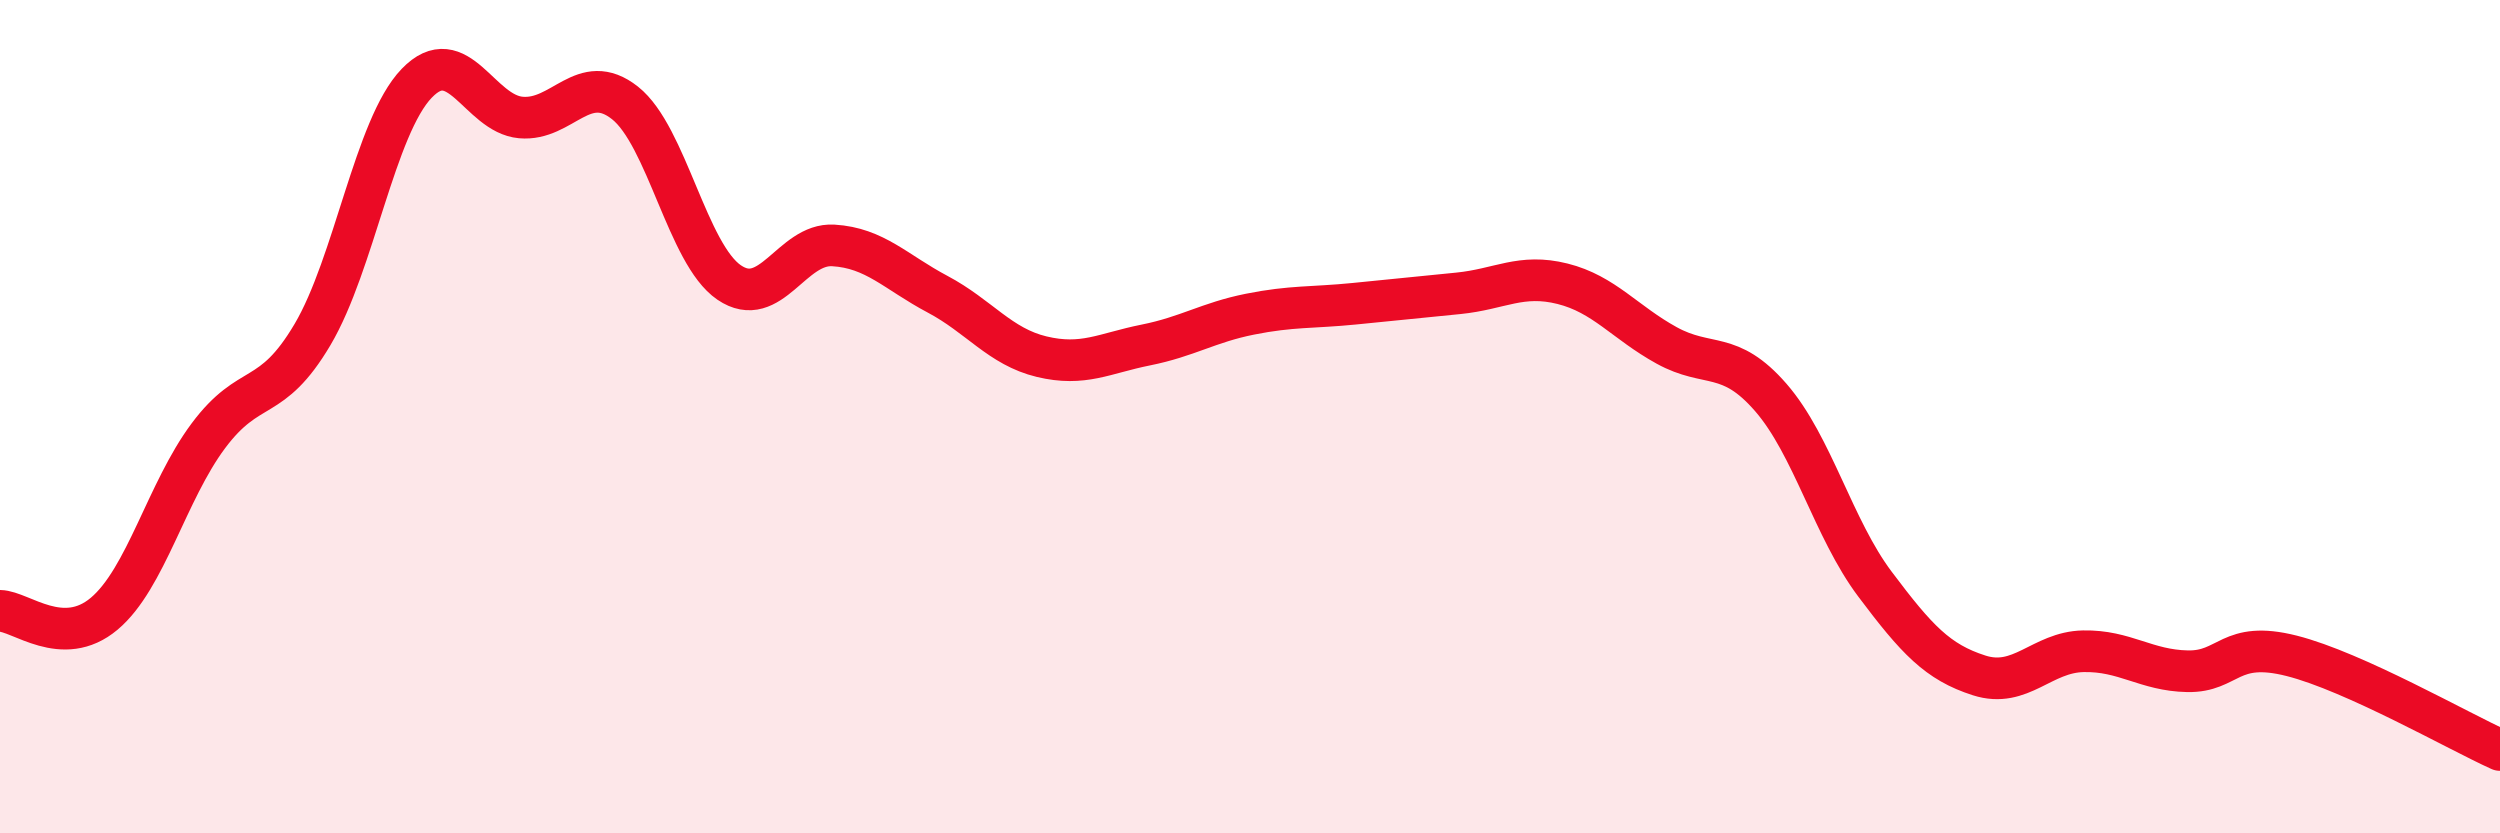 
    <svg width="60" height="20" viewBox="0 0 60 20" xmlns="http://www.w3.org/2000/svg">
      <path
        d="M 0,14.66 C 0.5,14.67 1.5,15.57 2.5,14.73 C 3.5,13.89 4,11.8 5,10.46 C 6,9.12 6.5,9.72 7.5,8.03 C 8.5,6.34 9,3.04 10,2 C 11,0.96 11.5,2.73 12.5,2.82 C 13.5,2.91 14,1.68 15,2.47 C 16,3.26 16.5,6.1 17.5,6.78 C 18.5,7.46 19,5.83 20,5.89 C 21,5.95 21.5,6.53 22.5,7.06 C 23.5,7.59 24,8.32 25,8.56 C 26,8.8 26.5,8.48 27.5,8.28 C 28.5,8.08 29,7.74 30,7.54 C 31,7.34 31.5,7.39 32.5,7.29 C 33.5,7.19 34,7.14 35,7.04 C 36,6.94 36.5,6.56 37.5,6.81 C 38.5,7.06 39,7.74 40,8.29 C 41,8.84 41.5,8.39 42.5,9.54 C 43.5,10.69 44,12.69 45,14.02 C 46,15.35 46.5,15.89 47.5,16.21 C 48.5,16.53 49,15.65 50,15.63 C 51,15.61 51.5,16.09 52.5,16.11 C 53.5,16.13 53.5,15.36 55,15.74 C 56.5,16.12 59,17.55 60,18L60 20L0 20Z"
        fill="#EB0A25"
        opacity="0.1"
        stroke-linecap="round"
        stroke-linejoin="round"
      />
      <path
        d="M 0,14.66 C 0.5,14.67 1.5,15.57 2.5,14.73 C 3.5,13.89 4,11.8 5,10.46 C 6,9.12 6.5,9.72 7.5,8.03 C 8.5,6.34 9,3.04 10,2 C 11,0.96 11.5,2.73 12.5,2.82 C 13.5,2.91 14,1.68 15,2.47 C 16,3.26 16.5,6.1 17.5,6.78 C 18.5,7.46 19,5.83 20,5.89 C 21,5.95 21.5,6.53 22.5,7.06 C 23.5,7.59 24,8.32 25,8.56 C 26,8.8 26.5,8.48 27.5,8.28 C 28.5,8.08 29,7.74 30,7.54 C 31,7.34 31.5,7.39 32.5,7.29 C 33.5,7.19 34,7.14 35,7.04 C 36,6.94 36.5,6.56 37.5,6.81 C 38.5,7.06 39,7.74 40,8.29 C 41,8.84 41.5,8.39 42.5,9.54 C 43.5,10.69 44,12.69 45,14.02 C 46,15.35 46.5,15.89 47.5,16.21 C 48.5,16.53 49,15.65 50,15.63 C 51,15.61 51.5,16.09 52.5,16.11 C 53.5,16.13 53.5,15.36 55,15.74 C 56.5,16.12 59,17.55 60,18"
        stroke="#EB0A25"
        stroke-width="1"
        fill="none"
        stroke-linecap="round"
        stroke-linejoin="round"
      />
    </svg>
  